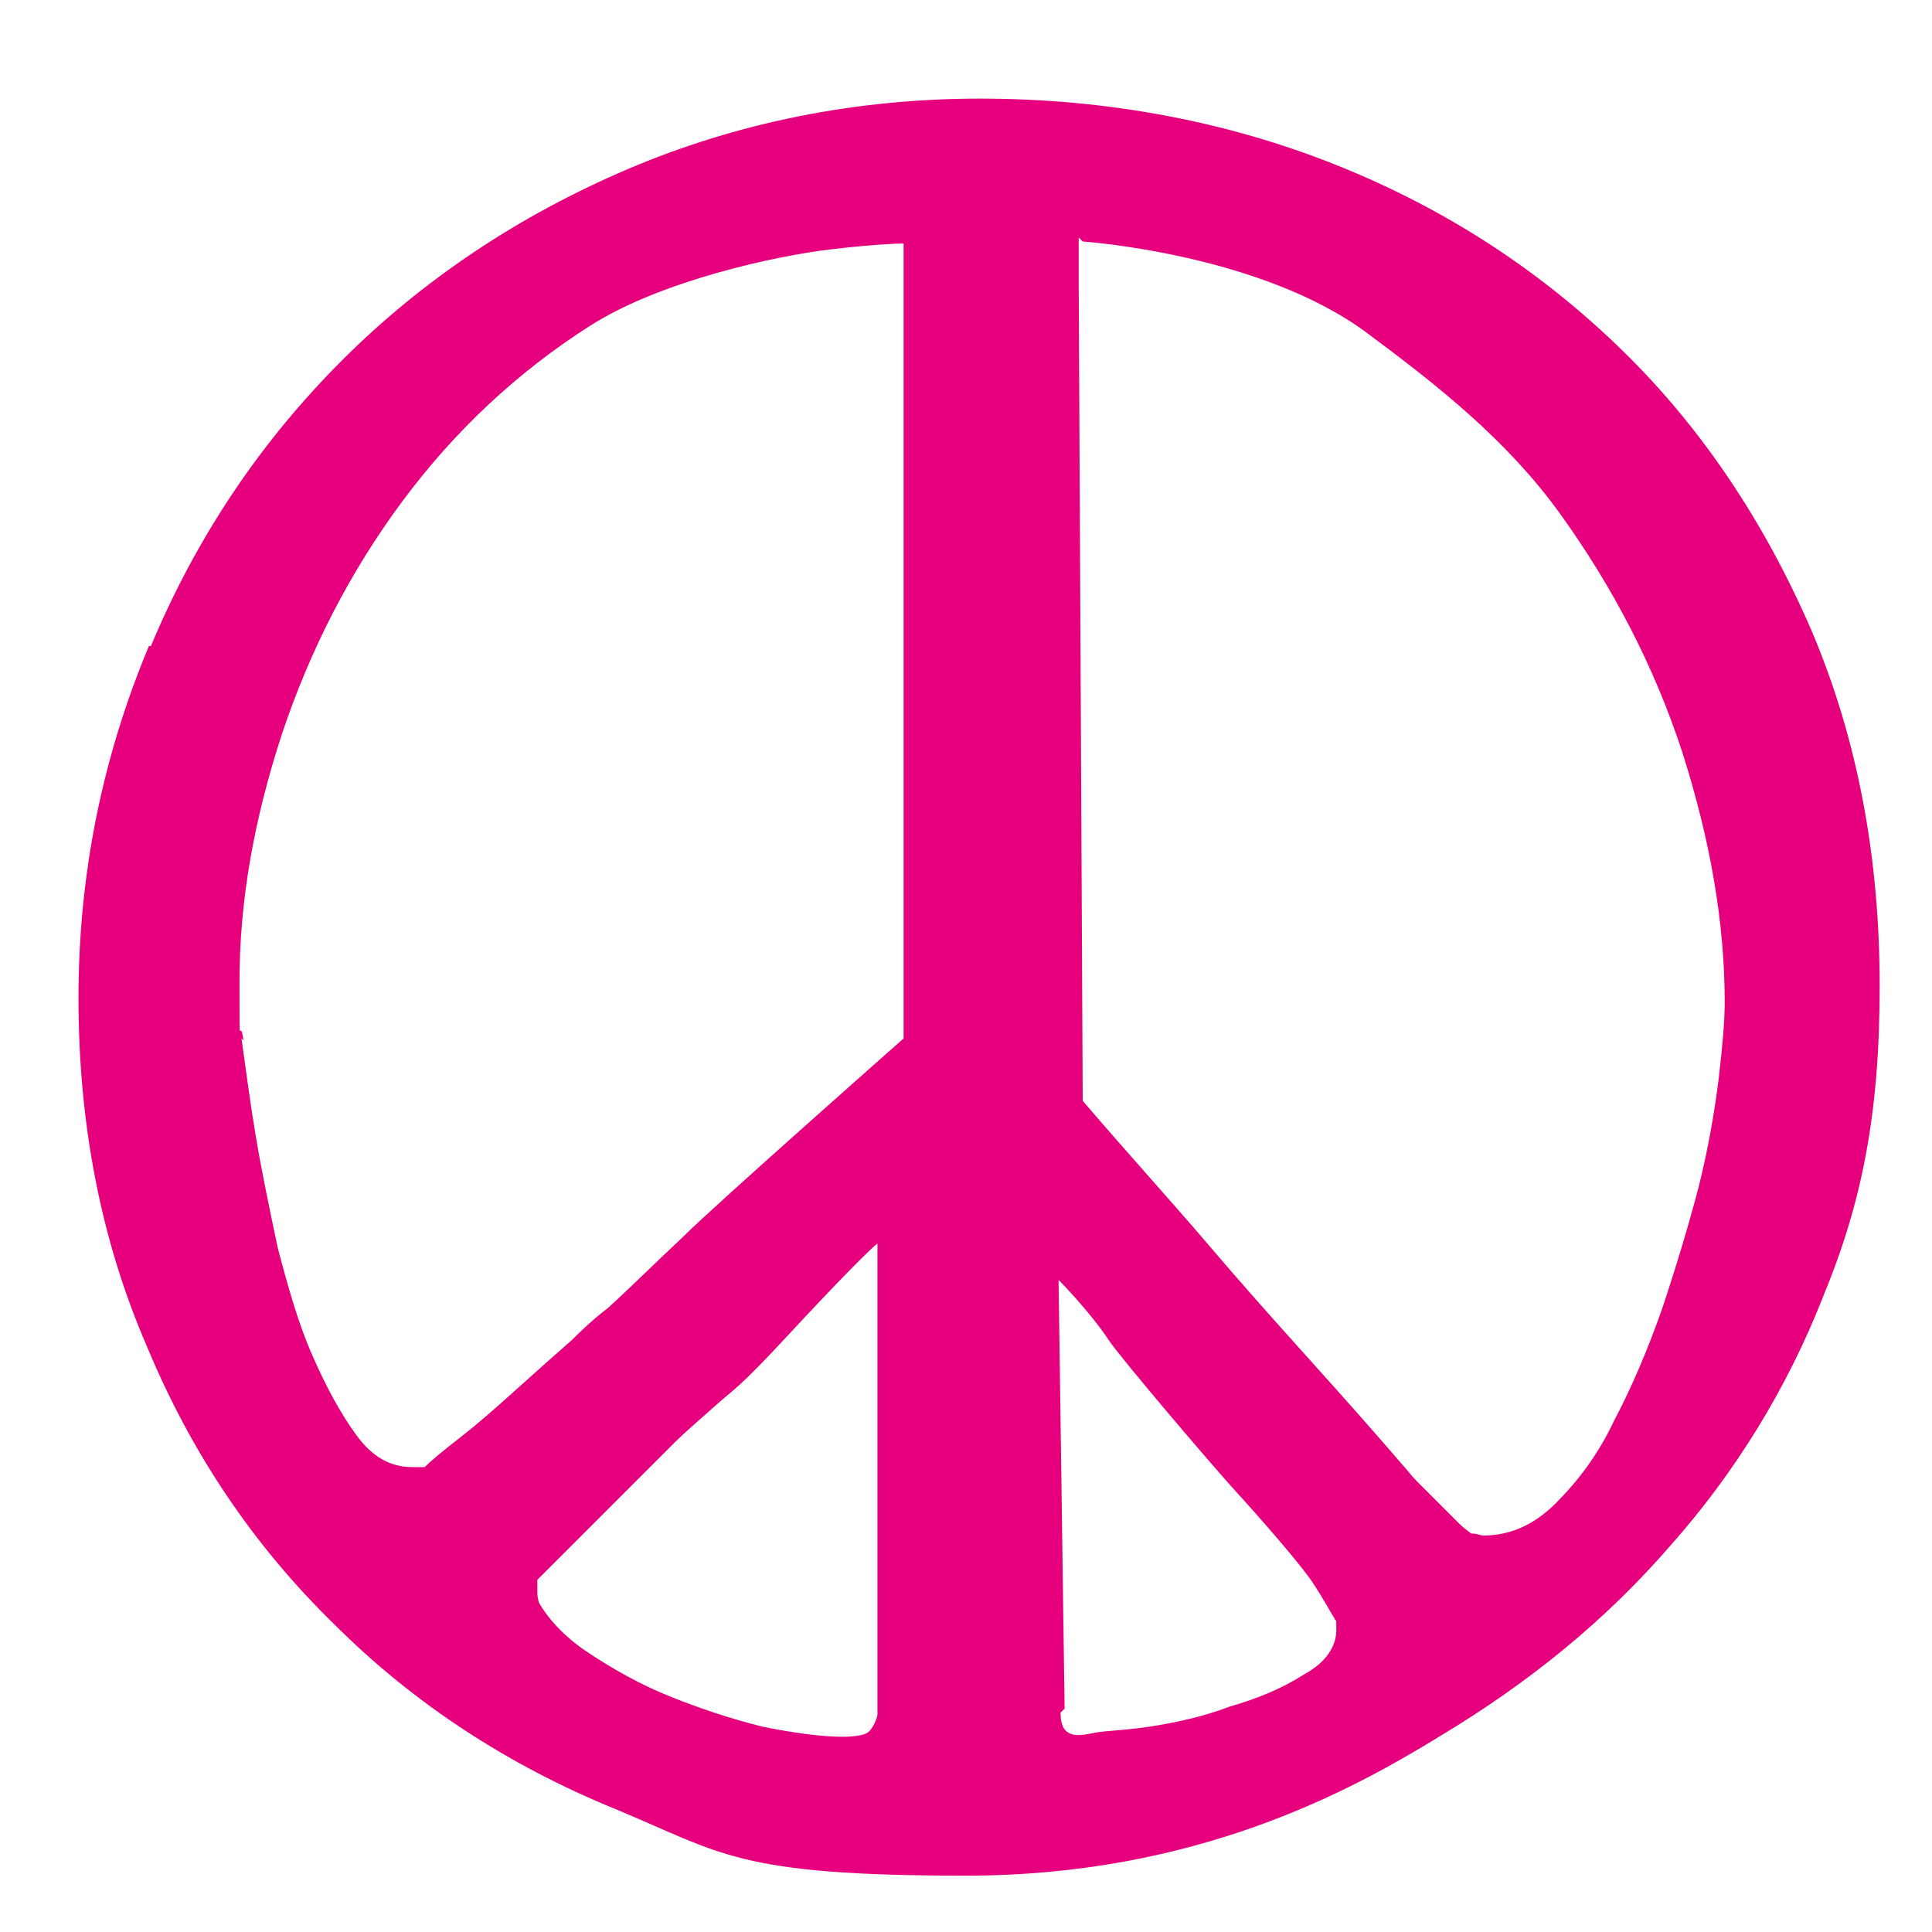 <?xml version="1.0" encoding="UTF-8"?>
<svg id="Ebene_1" xmlns="http://www.w3.org/2000/svg" version="1.1" viewBox="0 0 96 96">
  <!-- Generator: Adobe Illustrator 29.2.1, SVG Export Plug-In . SVG Version: 2.1.0 Build 116)  -->
  <defs>
    <style>
      .st0 {
        fill: #e6007e;
      }
    </style>
  </defs>
  <path class="st0" d="M7.5,32.1c2.3-5.5,5.5-10.2,9.5-14.2,4-4,8.8-7.2,14.2-9.5,5.4-2.3,11.3-3.5,17.5-3.5s12.2,1.1,17.7,3.3c5.5,2.2,10.2,5.3,14.2,9.2,4,3.9,7.1,8.6,9.4,13.9,2.3,5.4,3.4,11.3,3.4,17.7s-.9,10.8-2.8,15.4c-1.8,4.6-4.4,8.8-7.6,12.4-3.2,3.7-7,6.8-11.5,9.5-4.4,2.7-12.1,6.9-23.5,6.9s-12.1-1.1-17.4-3.3c-5.4-2.2-10.1-5.3-14-9.2-4-3.9-7.1-8.5-9.3-13.8-2.3-5.3-3.4-11.1-3.4-17.3s1.2-12,3.5-17.5ZM12,51.6c.2,1.4.4,3,.7,4.8.3,1.8.7,3.7,1.1,5.6.5,1.9,1,3.7,1.7,5.3s1.4,2.9,2.2,4c.8,1.1,1.7,1.6,2.8,1.6s.2,0,.3,0c.1,0,.2,0,.3,0,.3-.3.9-.8,1.8-1.5.9-.7,1.8-1.5,2.8-2.4,1-.9,1.9-1.7,2.7-2.4.8-.8,1.4-1.3,1.8-1.6,1-.9,2.2-2.1,3.8-3.6,1.5-1.5,10.9-9.8,10.9-9.8V14c0-.4,0-1.9,0-1.9,0,0-1.2,0-3.7.3s-8.3,1.5-11.9,3.8c-3.6,2.3-6.7,5.2-9.3,8.7-2.6,3.5-4.6,7.4-6,11.6-1.4,4.3-2.1,8.3-2.1,12.3s0,1.5.2,2.9ZM26.7,79.5c.5.9,1.3,1.8,2.5,2.6,1.2.8,2.6,1.6,4.1,2.2,1.5.6,3,1.1,4.6,1.5,1.5.3,2.9.5,4,.5,0,0,.9,0,1.2-.2.3-.2.5-.8.5-.9v-23.4c-.1,0-1.9,1.8-4.4,4.5s-2.7,2.7-3.6,3.5c-.9.8-1.6,1.4-2.1,1.9l-6.8,6.8c0,0,0,.2,0,.3,0,.1,0,.2,0,.3s0,.3.1.6ZM52.7,85.1c0,.2,0,.8.4,1,.3.2.8.1,1.3,0s1.3-.1,2.7-.3c1.3-.2,2.7-.5,4-1,1.4-.4,2.6-.9,3.7-1.6,1.1-.6,1.6-1.4,1.6-2.2s0-.3-.1-.6c-.2-.3-.5-.9-1.1-1.8-.6-.9-2.7-3.3-3.8-4.5-1.1-1.2-5.7-6.6-6.3-7.5-1-1.5-2.5-3-2.5-3l.3,21.3ZM53.6,11.8v2.2c0,0,.2,40.7.2,40.7,2.4,2.8,4.5,5.1,6.2,7.1s3.4,3.9,5.2,5.9c1.8,2,3.3,3.7,4.5,5.1.2.2.4.5.7.8s.7.7,1.1,1.1c.4.4.7.7,1,1,.3.3.5.4.6.5.3,0,.5.1.6.1,1.3,0,2.5-.5,3.6-1.6,1.1-1.1,2.1-2.4,2.9-4.1.9-1.7,1.7-3.6,2.4-5.6.7-2.1,1.3-4.1,1.8-6,.5-2,.8-3.8,1-5.4.2-1.7.3-2.9.3-3.8,0-3.9-.7-8-2.1-12.4-1.4-4.3-3.5-8.3-6.1-11.9-2.6-3.6-6-6.3-9.5-8.9-5.3-4-14.2-4.6-14.2-4.6Z"/>
</svg>